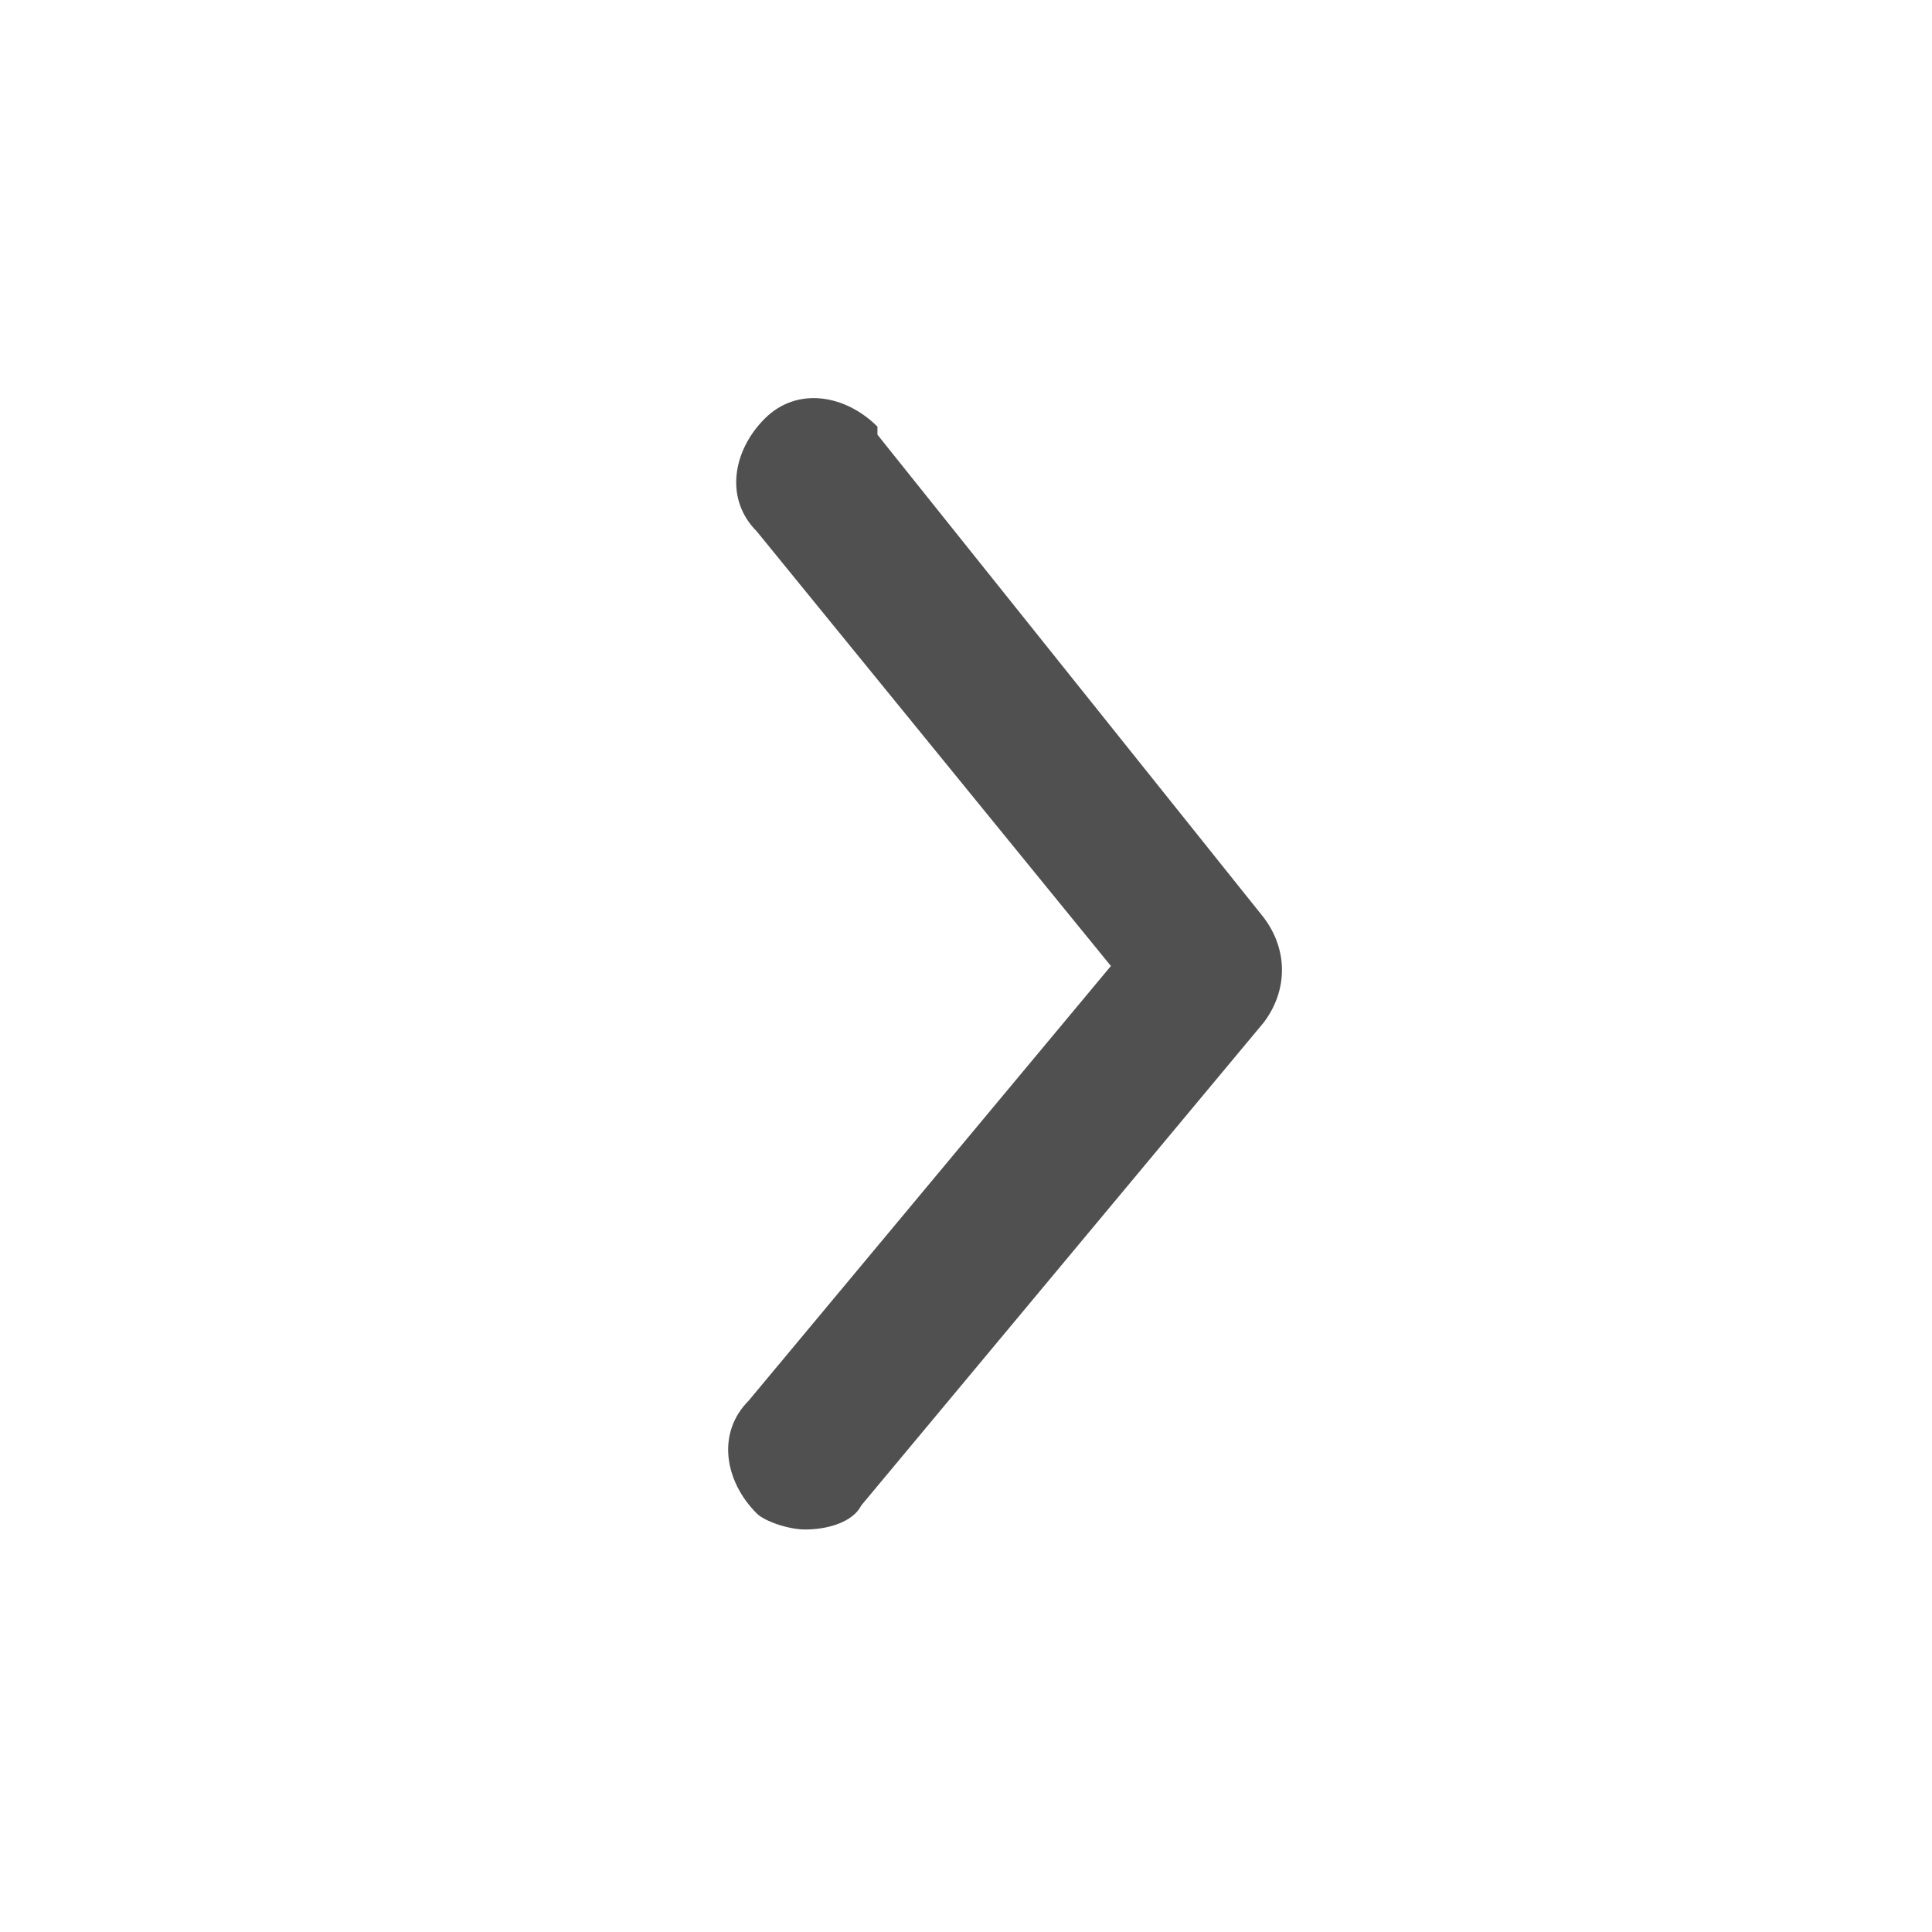 <svg width="24" height="24" viewBox="0 0 24 24" fill="none" xmlns="http://www.w3.org/2000/svg">
<path d="M10 19C9.8 19 9.5 18.9 9.4 18.8C9 18.4 8.9 17.8 9.3 17.4L13.8 12L9.4 6.6C9 6.2 9.1 5.6 9.5 5.2C9.9 4.8 10.5 4.9 10.9 5.3C10.9 5.3 10.9 5.3 10.9 5.4L15.7 11.4C16 11.8 16 12.3 15.7 12.7L10.7 18.7C10.6 18.9 10.3 19 10 19Z" fill="#505050"/>
</svg>
